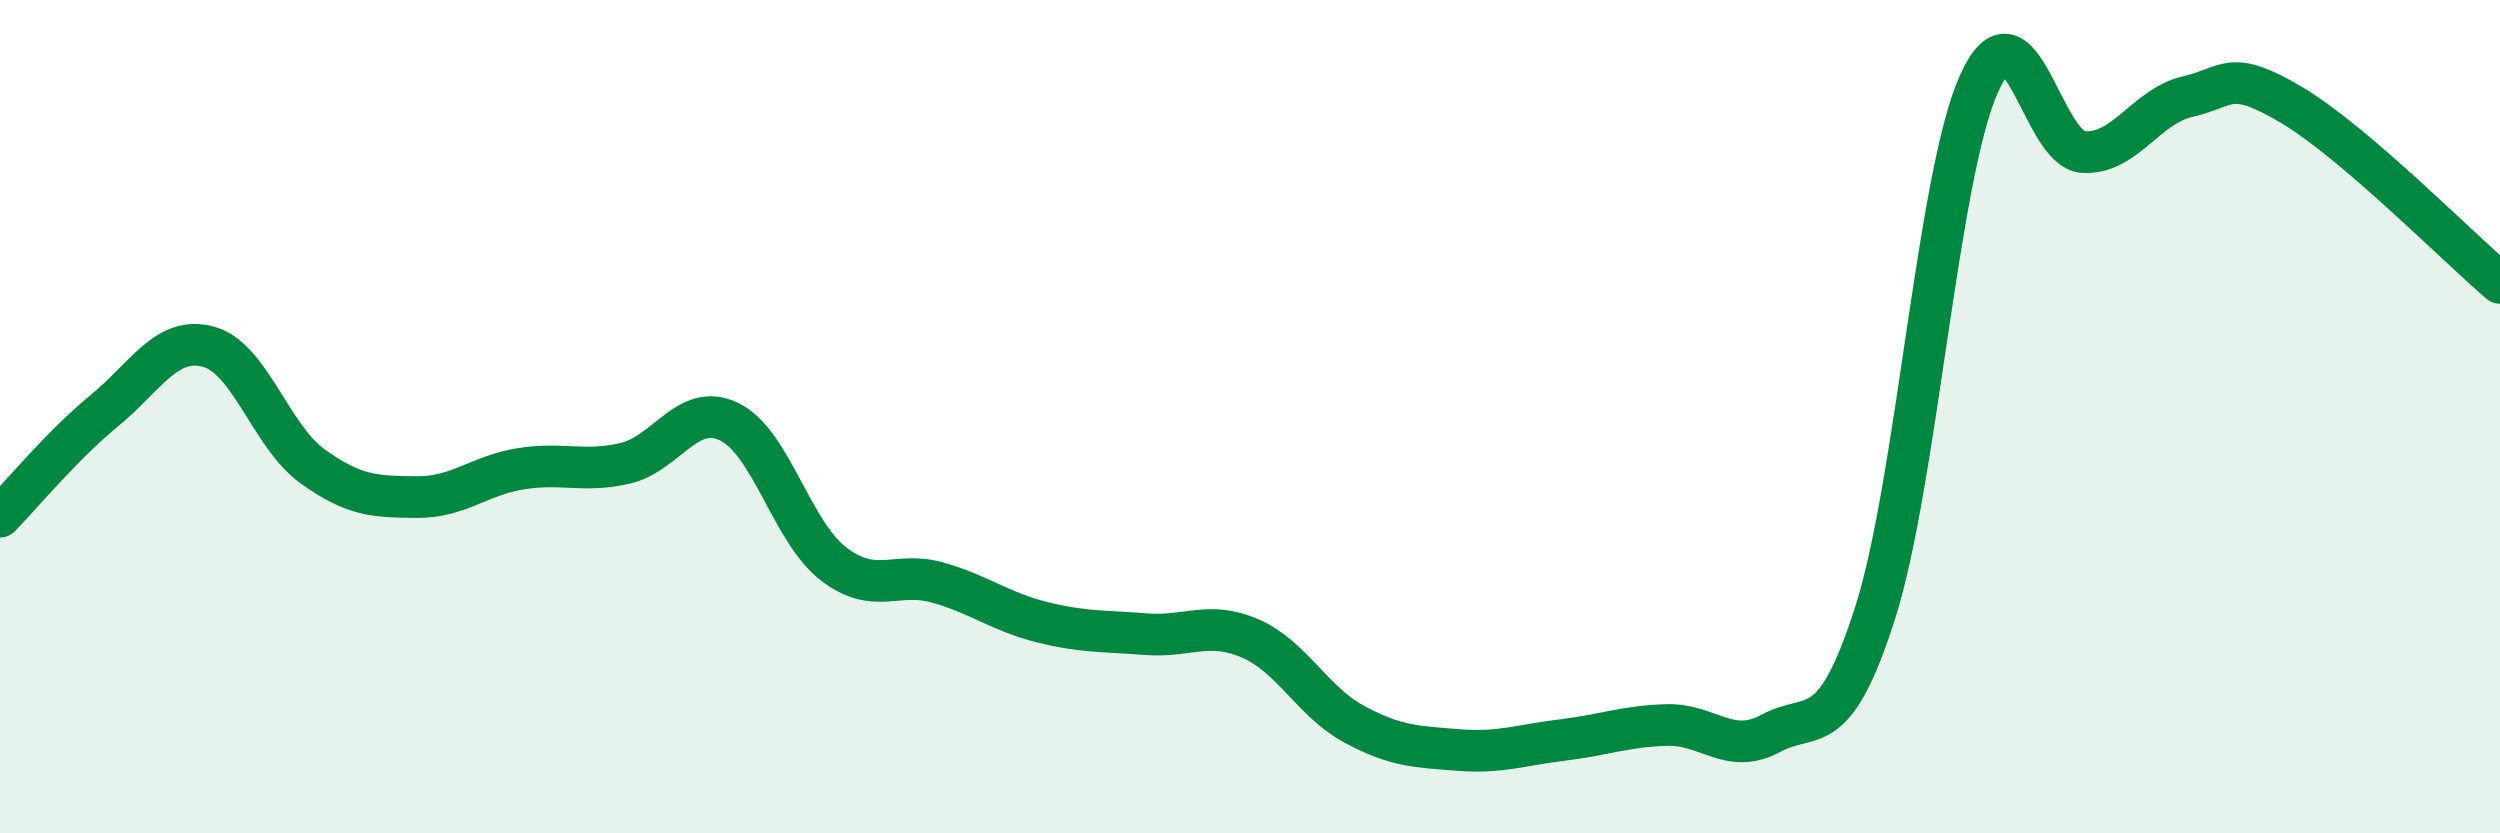 
    <svg width="60" height="20" viewBox="0 0 60 20" xmlns="http://www.w3.org/2000/svg">
      <path
        d="M 0,12.4 C 0.5,11.89 1.5,10.68 2.5,9.86 C 3.5,9.04 4,8.05 5,8.32 C 6,8.59 6.5,10.47 7.5,11.19 C 8.5,11.91 9,11.92 10,11.93 C 11,11.94 11.5,11.41 12.5,11.25 C 13.5,11.09 14,11.35 15,11.12 C 16,10.89 16.5,9.64 17.5,10.12 C 18.5,10.6 19,12.76 20,13.53 C 21,14.3 21.5,13.7 22.5,13.98 C 23.5,14.26 24,14.68 25,14.93 C 26,15.18 26.5,15.14 27.5,15.22 C 28.5,15.3 29,14.89 30,15.32 C 31,15.75 31.5,16.84 32.5,17.38 C 33.5,17.92 34,17.92 35,18 C 36,18.08 36.5,17.88 37.5,17.76 C 38.5,17.64 39,17.43 40,17.4 C 41,17.37 41.5,18.14 42.5,17.6 C 43.5,17.06 44,17.84 45,14.72 C 46,11.6 46.5,4.21 47.5,2 C 48.5,-0.21 49,3.59 50,3.65 C 51,3.71 51.5,2.55 52.5,2.32 C 53.5,2.09 53.5,1.63 55,2.52 C 56.5,3.41 59,5.94 60,6.79L60 20L0 20Z"
        fill="#008740"
        opacity="0.1"
        stroke-linecap="round"
        stroke-linejoin="round"
      />
      <path
        d="M 0,12.4 C 0.5,11.89 1.5,10.68 2.5,9.86 C 3.5,9.04 4,8.05 5,8.32 C 6,8.59 6.5,10.47 7.5,11.19 C 8.5,11.91 9,11.92 10,11.93 C 11,11.94 11.5,11.41 12.5,11.25 C 13.5,11.09 14,11.35 15,11.12 C 16,10.89 16.5,9.64 17.5,10.12 C 18.5,10.6 19,12.76 20,13.53 C 21,14.3 21.5,13.7 22.5,13.98 C 23.5,14.26 24,14.68 25,14.93 C 26,15.18 26.5,15.14 27.5,15.22 C 28.5,15.3 29,14.89 30,15.32 C 31,15.75 31.5,16.84 32.5,17.38 C 33.5,17.92 34,17.92 35,18 C 36,18.08 36.5,17.88 37.5,17.76 C 38.5,17.64 39,17.43 40,17.4 C 41,17.37 41.5,18.14 42.5,17.6 C 43.5,17.06 44,17.84 45,14.72 C 46,11.6 46.5,4.21 47.5,2 C 48.5,-0.21 49,3.59 50,3.65 C 51,3.71 51.5,2.55 52.5,2.32 C 53.5,2.09 53.5,1.63 55,2.52 C 56.5,3.41 59,5.94 60,6.79"
        stroke="#008740"
        stroke-width="1"
        fill="none"
        stroke-linecap="round"
        stroke-linejoin="round"
      />
    </svg>
  